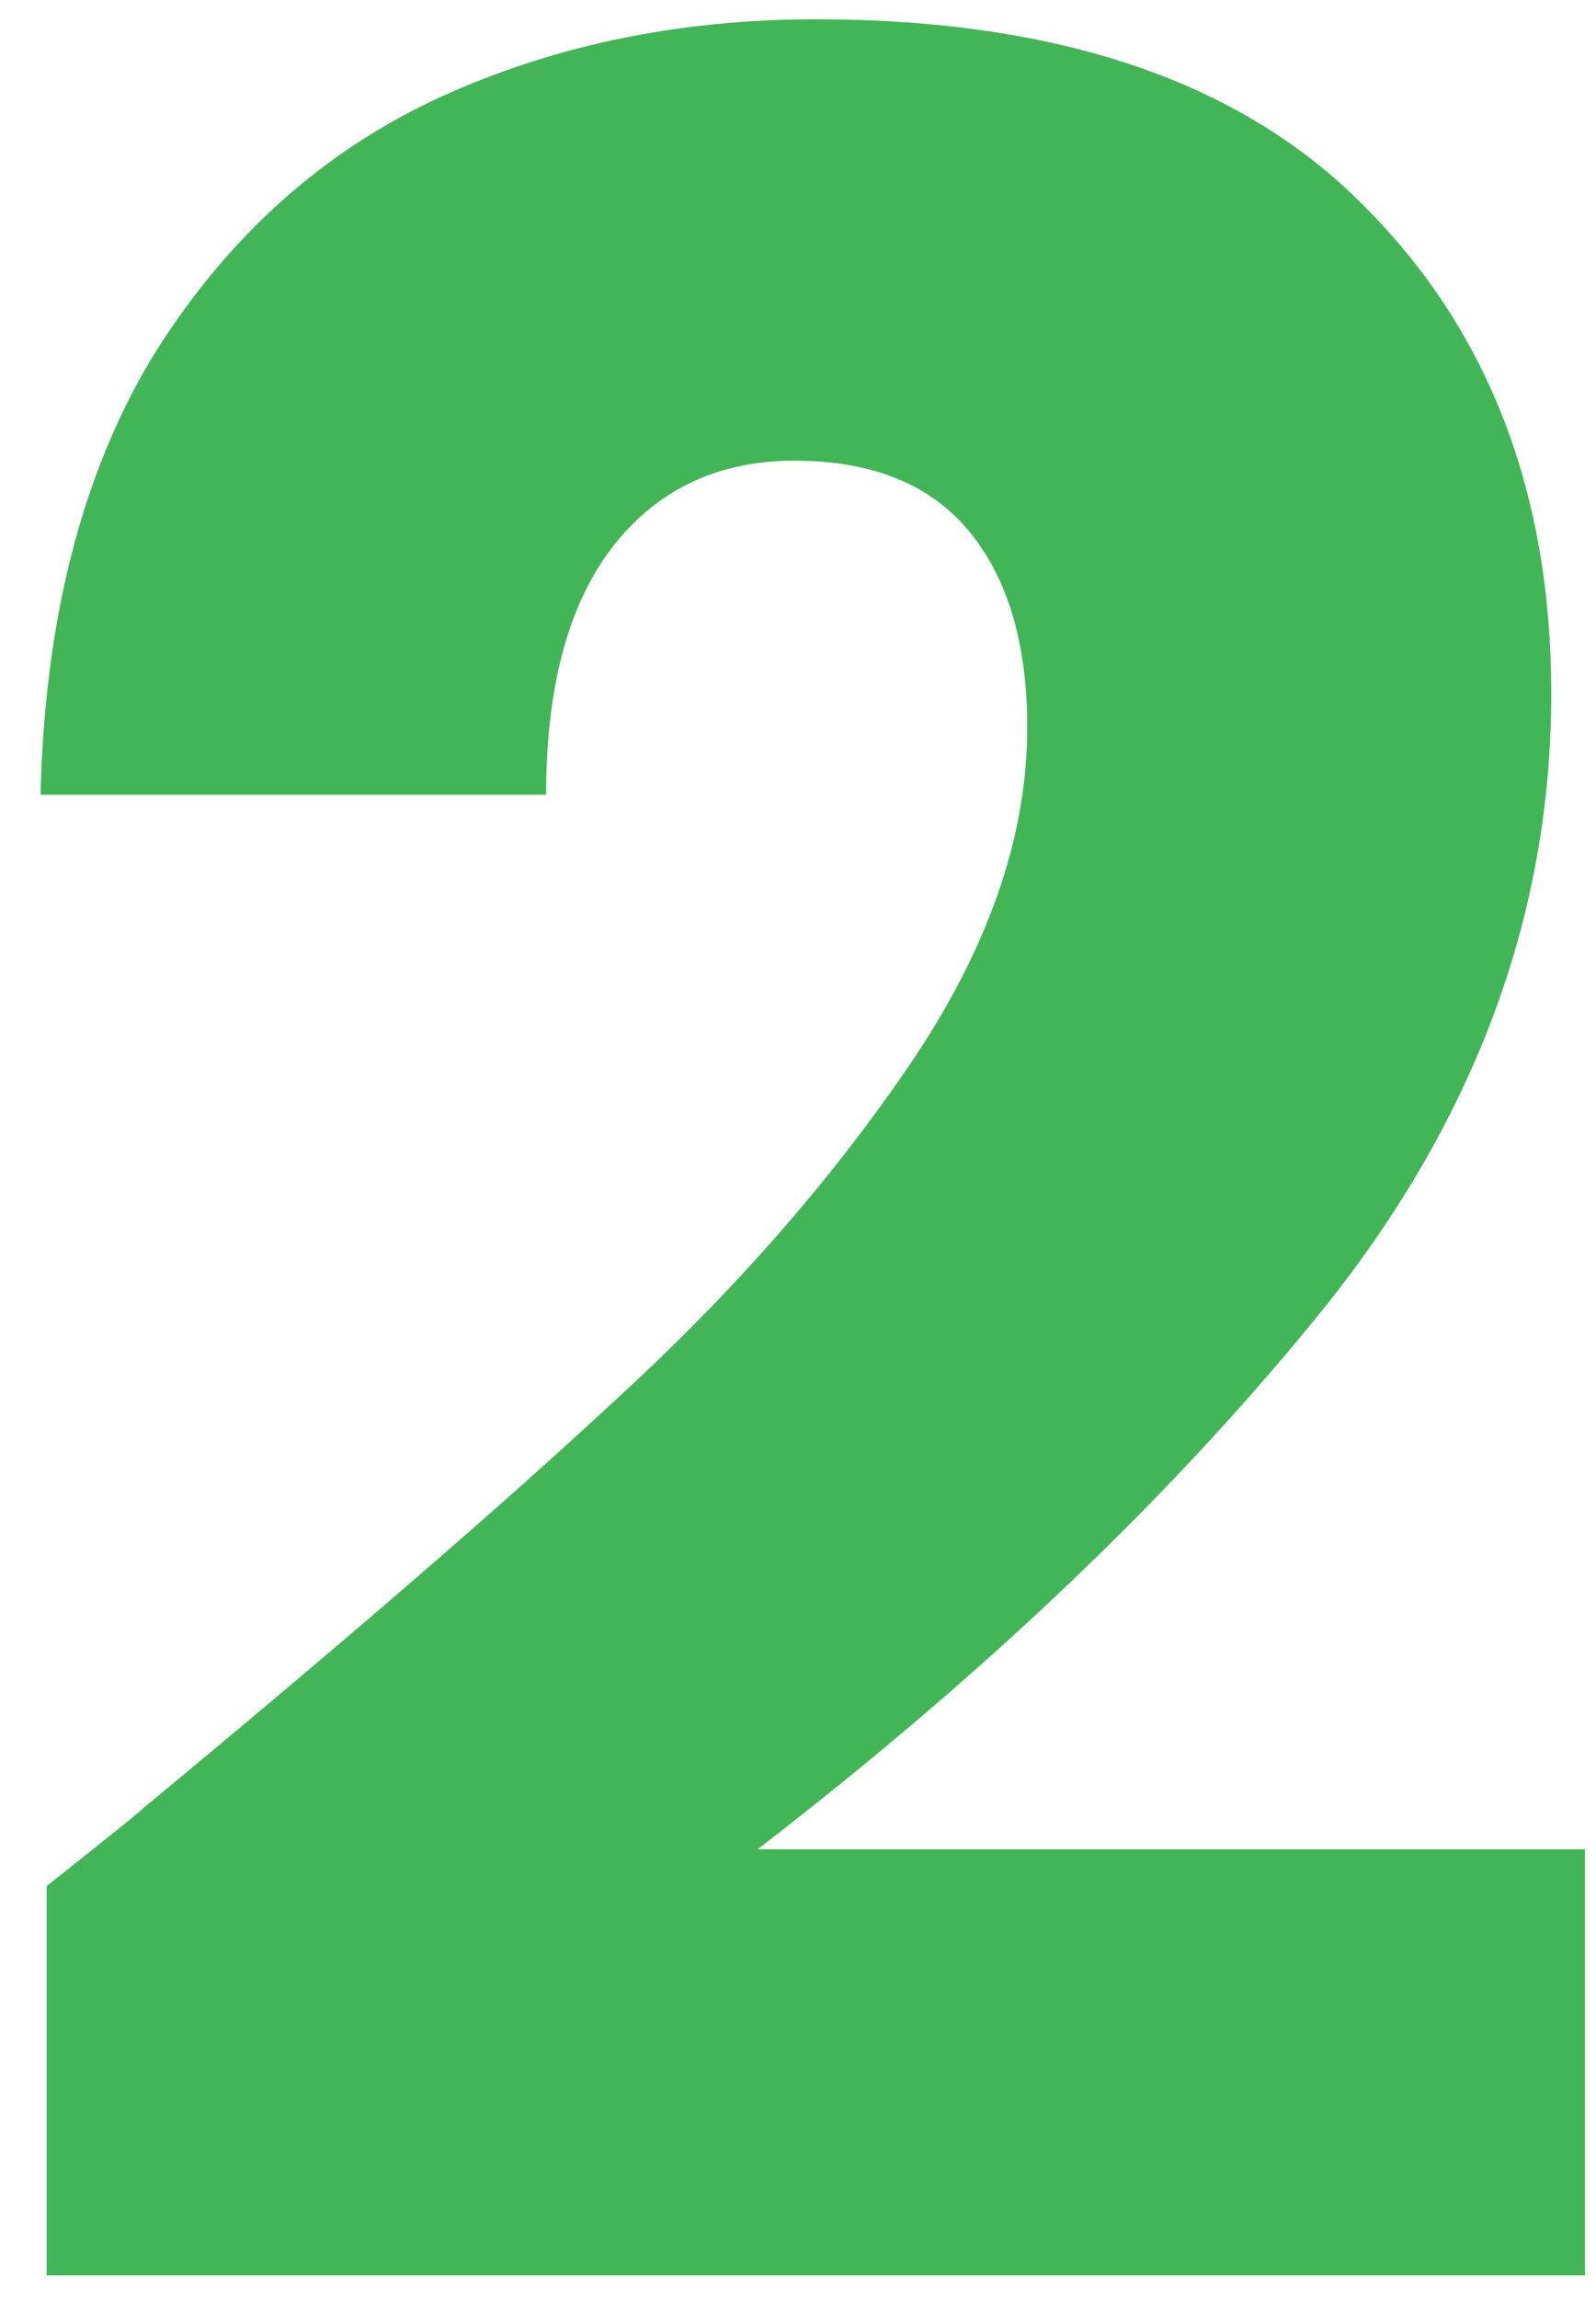 <svg fill="none" height="36" viewBox="0 0 25 36" width="25" xmlns="http://www.w3.org/2000/svg"><path d="m.731 29.534c1.088-.864 1.584-1.264 1.488-1.2 3.136-2.592 5.6-4.72 7.392-6.384 1.824-1.664 3.36-3.408 4.608-5.232s1.872-3.6 1.872-5.328c0-1.312-.304-2.336-.912-3.072s-1.52-1.104-2.736-1.104-2.176.464-2.88 1.392c-.672.896-1.008 2.176-1.008 3.84h-7.92c.064-2.72.64-4.992 1.728-6.816 1.12-1.824 2.576-3.168 4.368-4.032 1.824-.864 3.84-1.296 6.048-1.296 3.808 0 6.672.976 8.592 2.928 1.952 1.952 2.928 4.496 2.928 7.632 0 3.424-1.168 6.608-3.504 9.552-2.336 2.912-5.312 5.76-8.928 8.544h12.96v6.672h-24.096z" fill="#42b656"/></svg>